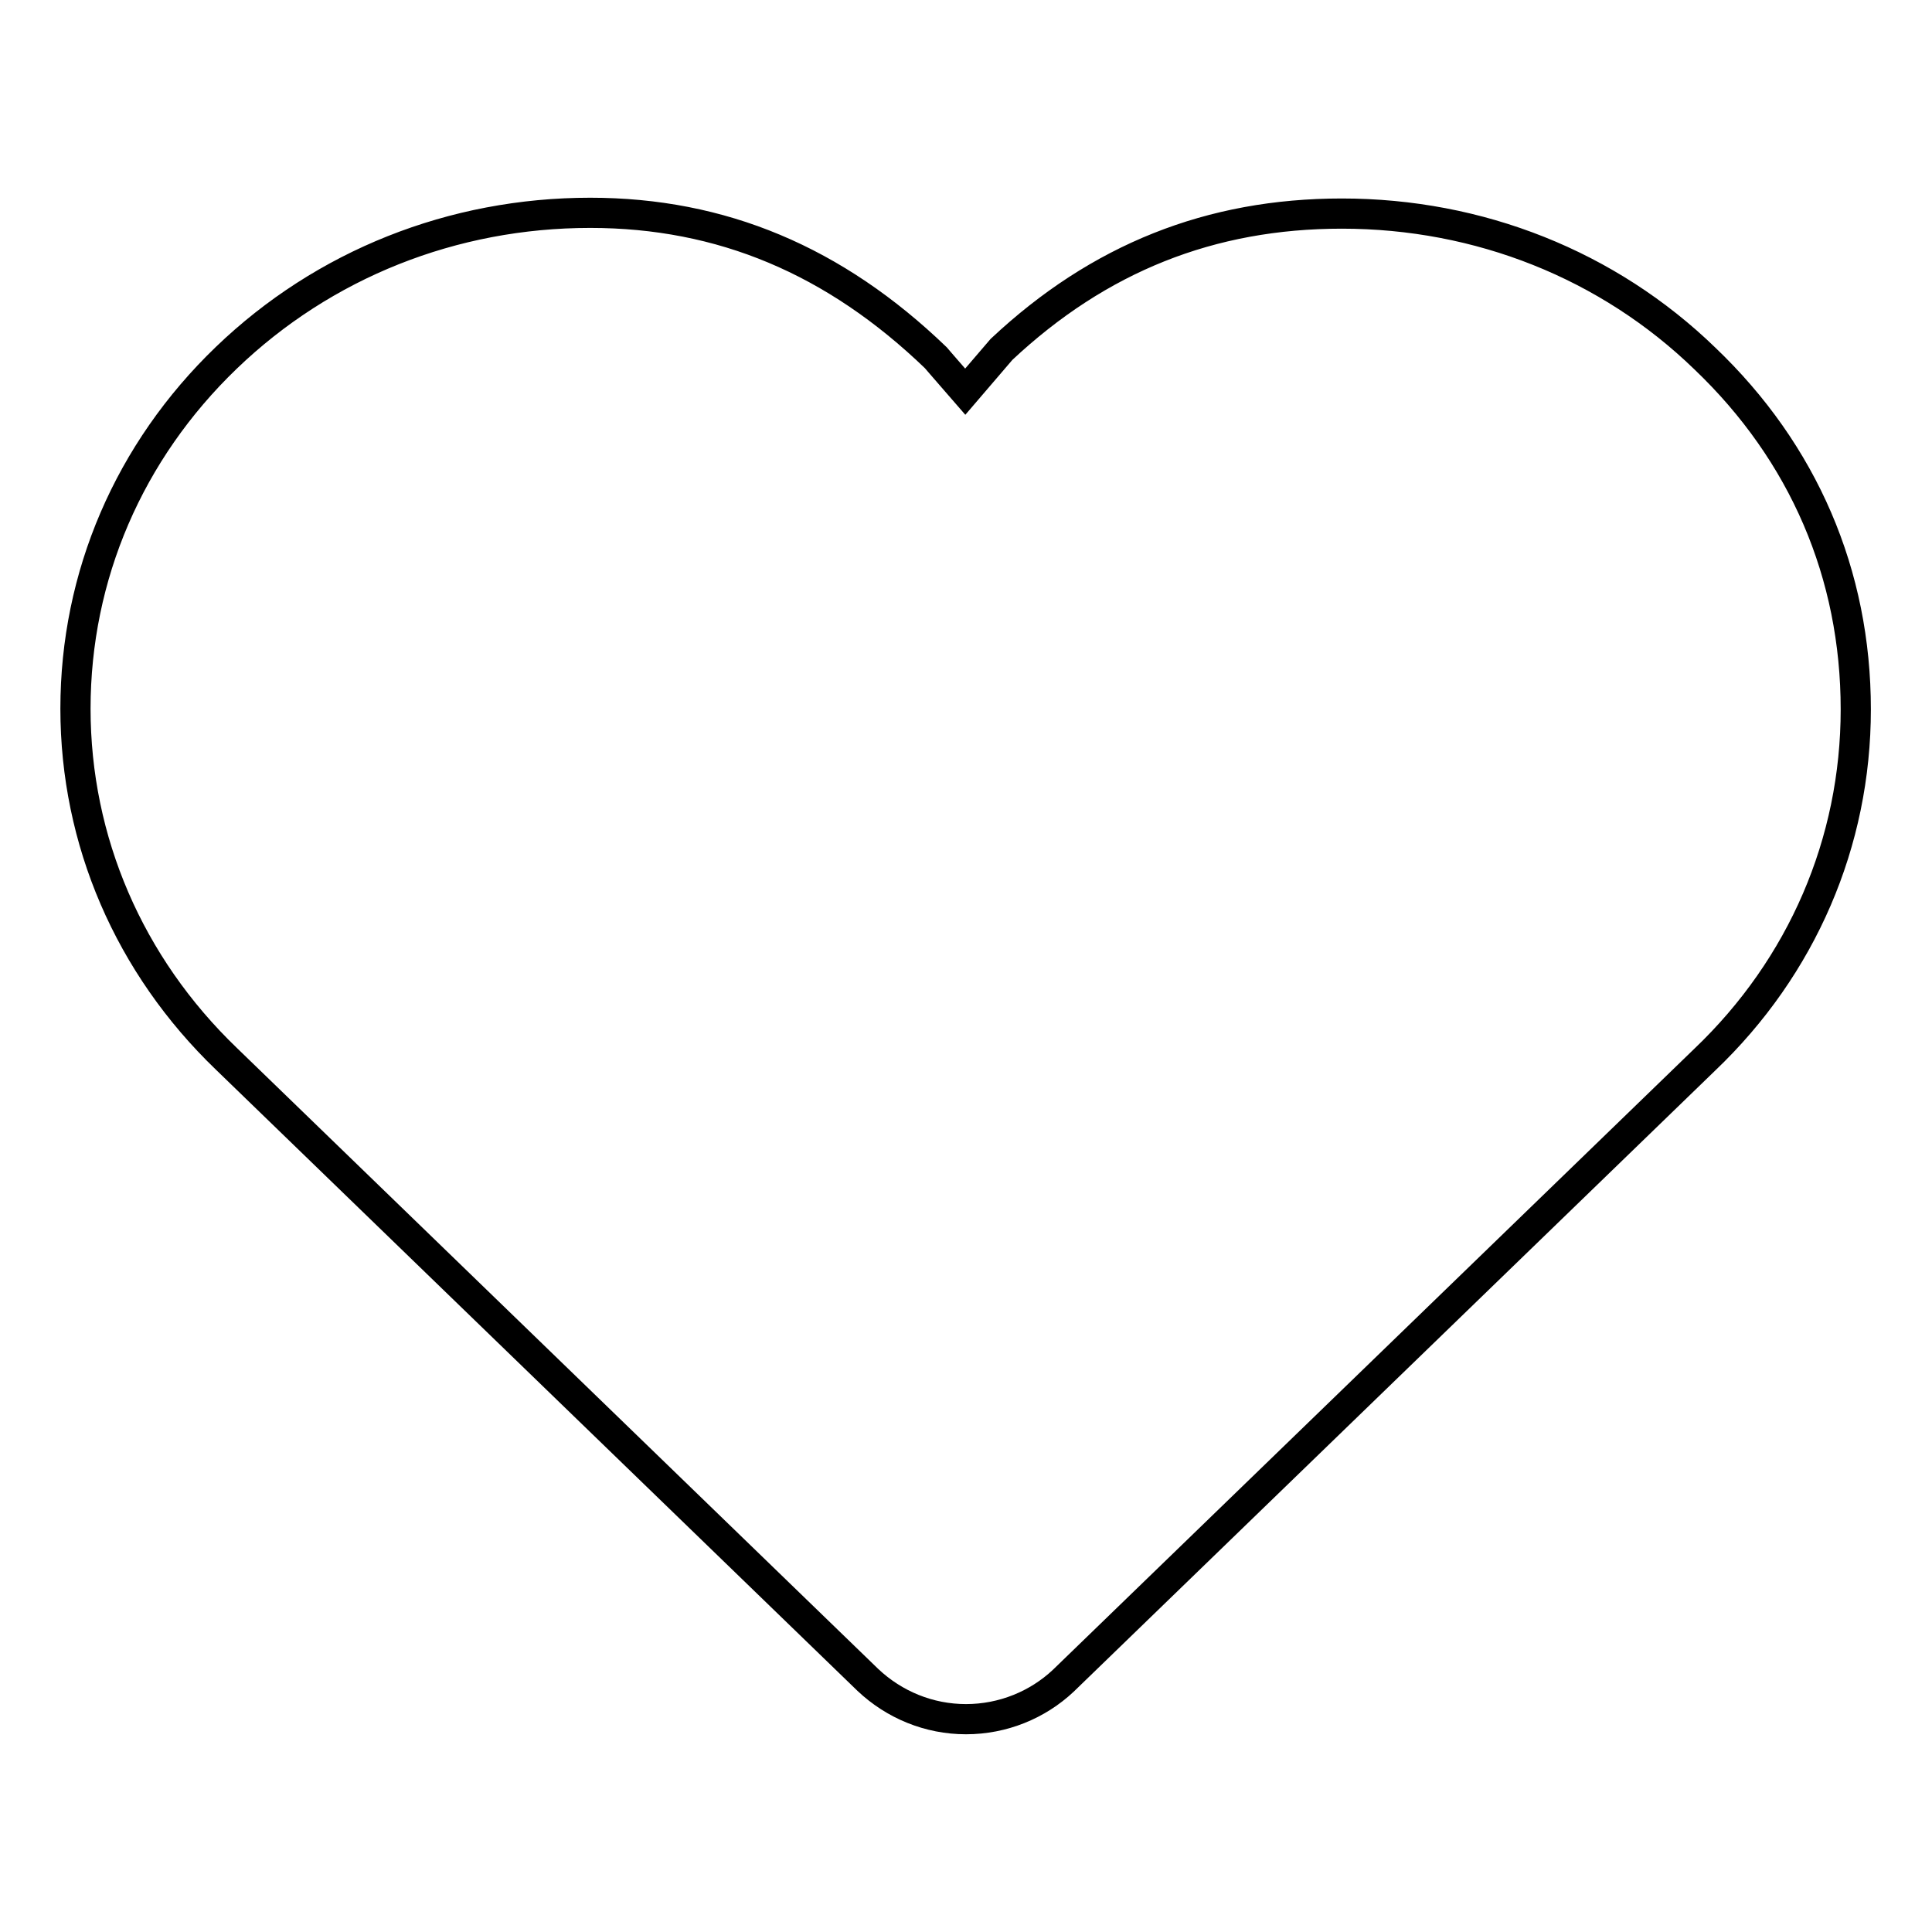 <?xml version="1.0" encoding="utf-8"?>
<!-- Svg Vector Icons : http://www.onlinewebfonts.com/icon -->
<!DOCTYPE svg PUBLIC "-//W3C//DTD SVG 1.1//EN" "http://www.w3.org/Graphics/SVG/1.1/DTD/svg11.dtd">
<svg version="1.1" xmlns="http://www.w3.org/2000/svg" xmlns:xlink="http://www.w3.org/1999/xlink" x="0px" y="0px" viewBox="0 0 256 256" enable-background="new 0 0 256 256" xml:space="preserve">
<g> <path stroke-width="4" fill-opacity="0" stroke="#000000"  d="M128,227.8c-4.9,0-9.5-1.9-13-5.2l-85-82.3c-12.9-12.4-20-28.9-20-46.4c0-17.6,7.1-34.1,20-46.5 C42.9,35,60,28.2,78.2,28.2c17.4,0,32.4,6.3,45.8,19.2l0.6,0.7l3.3,3.8l4.8-5.6c12.9-12.1,27.7-18,45.1-18 c18.2,0,35.3,6.8,48.1,19.2c13.1,12.5,20,28.6,20,46.5c0,17.6-7.1,34.1-20,46.4l-85,82.3C137.5,225.9,132.9,227.8,128,227.8z"/></g>
</svg>